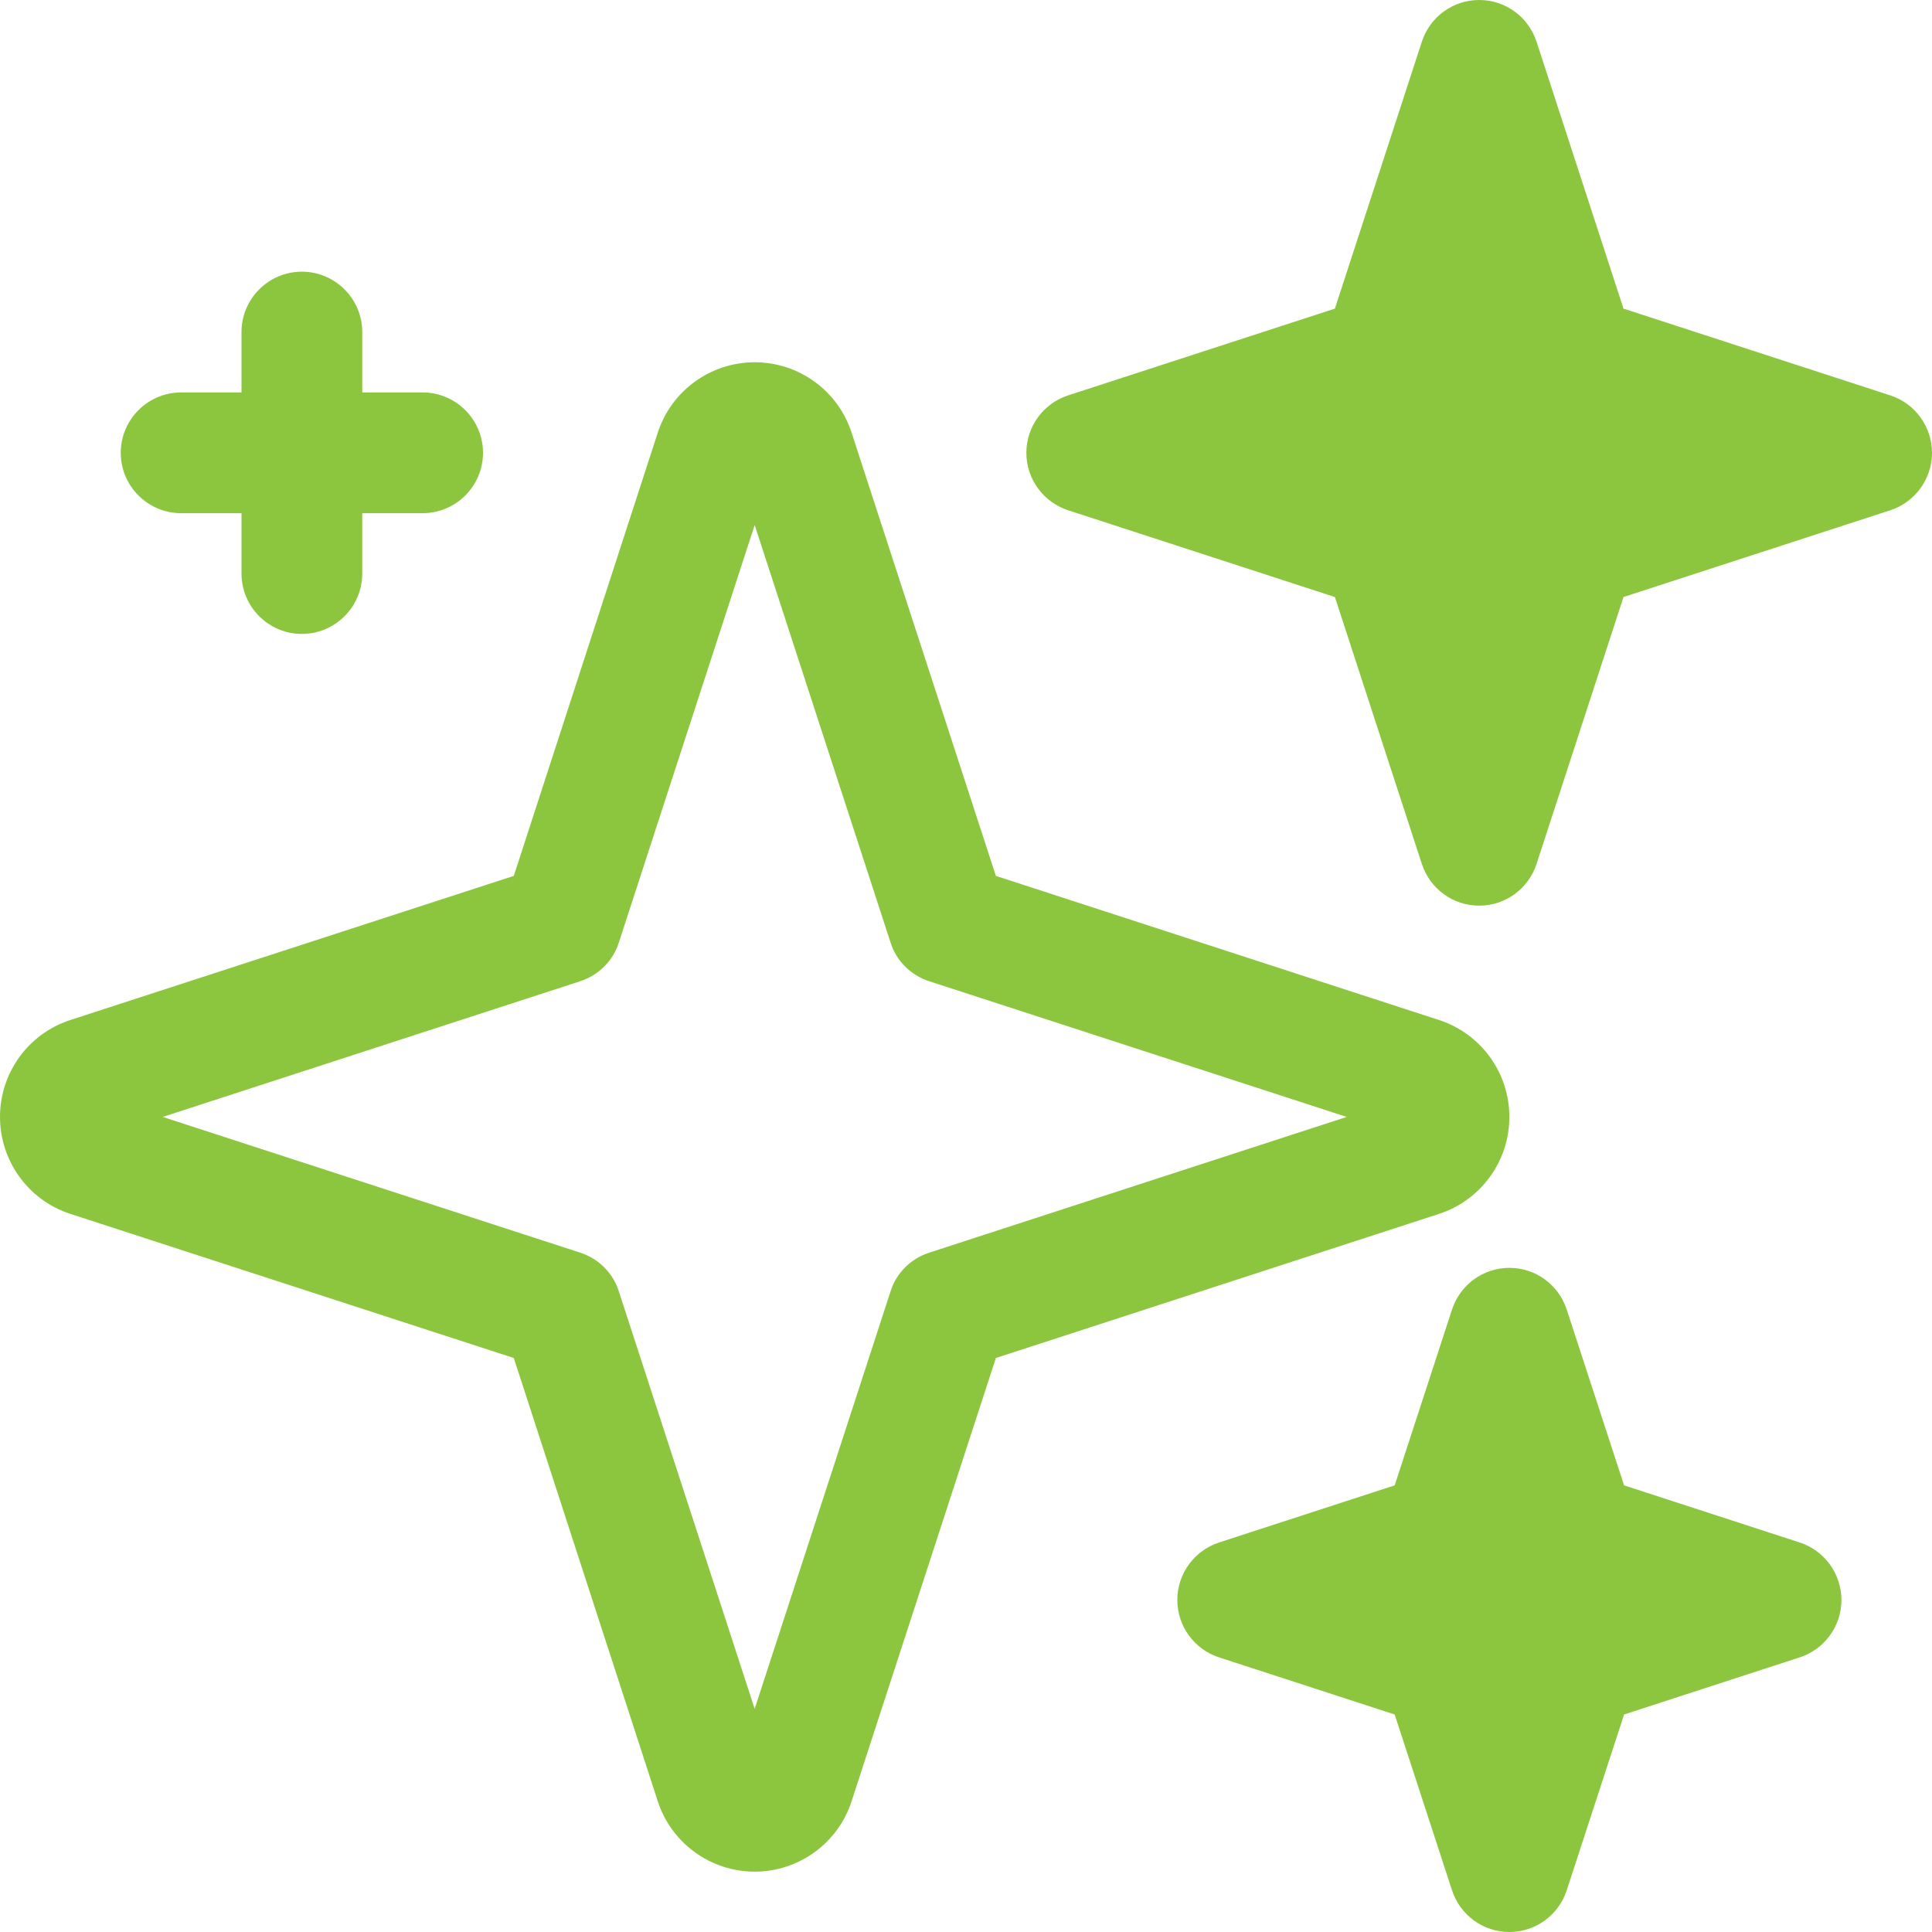 <svg width="50" height="50" viewBox="0 0 50 50" fill="none" xmlns="http://www.w3.org/2000/svg">
<g clip-path="url(#clip0_2038_50163)">
<path fill-rule="evenodd" clip-rule="evenodd" d="M40.547 33.892C40.336 33.248 39.742 32.812 39.062 32.812C38.383 32.812 37.789 33.248 37.578 33.892L36.094 38.441L31.547 39.92C30.906 40.13 30.469 40.73 30.469 41.406C30.469 42.083 30.906 42.683 31.547 42.892L36.094 44.371L37.578 48.92C37.789 49.564 38.383 50 39.062 50C39.742 50 40.336 49.564 40.547 48.92L42.031 44.371L46.578 42.892C47.219 42.683 47.656 42.083 47.656 41.406C47.656 40.73 47.219 40.13 46.578 39.92L42.031 38.441L40.547 33.892ZM0 28.905C0 30.047 0.734 31.062 1.82 31.415L13.297 35.145L17.023 46.616C17.375 47.702 18.391 48.438 19.531 48.438C20.672 48.438 21.688 47.702 22.039 46.616L25.773 35.145L37.242 31.415C38.328 31.062 39.062 30.048 39.062 28.906C39.062 27.764 38.328 26.751 37.242 26.398L25.773 22.668L22.039 11.197C21.688 10.11 20.672 9.375 19.531 9.375C18.391 9.375 17.375 10.111 17.023 11.197L13.297 22.668L1.82 26.398C0.734 26.751 0 27.763 0 28.905ZM19.531 13.588L23.047 24.391C23.195 24.866 23.57 25.239 24.047 25.394L34.852 28.906L24.047 32.419C23.57 32.573 23.195 32.946 23.047 33.422L19.531 44.225L16.016 33.422C15.867 32.946 15.492 32.573 15.016 32.419L4.211 28.906L15.016 25.394C15.492 25.239 15.867 24.866 16.016 24.391L19.531 13.588ZM39.766 1.08C39.555 0.436 38.961 0 38.281 0C37.602 0 37.008 0.436 36.797 1.08L34.547 7.987L27.641 10.233C27 10.442 26.562 11.042 26.562 11.719C26.562 12.395 27 12.995 27.641 13.205L34.547 15.451L36.797 22.358C37.008 23.002 37.602 23.438 38.281 23.438C38.961 23.438 39.555 23.002 39.766 22.358L42.016 15.451L48.922 13.205C49.562 12.995 50 12.395 50 11.719C50 11.042 49.562 10.442 48.922 10.233L42.016 7.987L39.766 1.08ZM6.25 10.156H4.688C3.828 10.156 3.125 10.856 3.125 11.719C3.125 12.581 3.828 13.281 4.688 13.281H6.25V14.844C6.25 15.706 6.953 16.406 7.812 16.406C8.672 16.406 9.375 15.706 9.375 14.844V13.281H10.938C11.797 13.281 12.5 12.581 12.5 11.719C12.5 10.856 11.797 10.156 10.938 10.156H9.375V8.594C9.375 7.731 8.672 7.031 7.812 7.031C6.953 7.031 6.25 7.731 6.25 8.594V10.156Z" fill="#8CC63E"/>
</g>
<defs>
<clipPath id="clip0_2038_50163">
<rect width="50" height="50" fill="white"/>
</clipPath>
</defs>
</svg>
